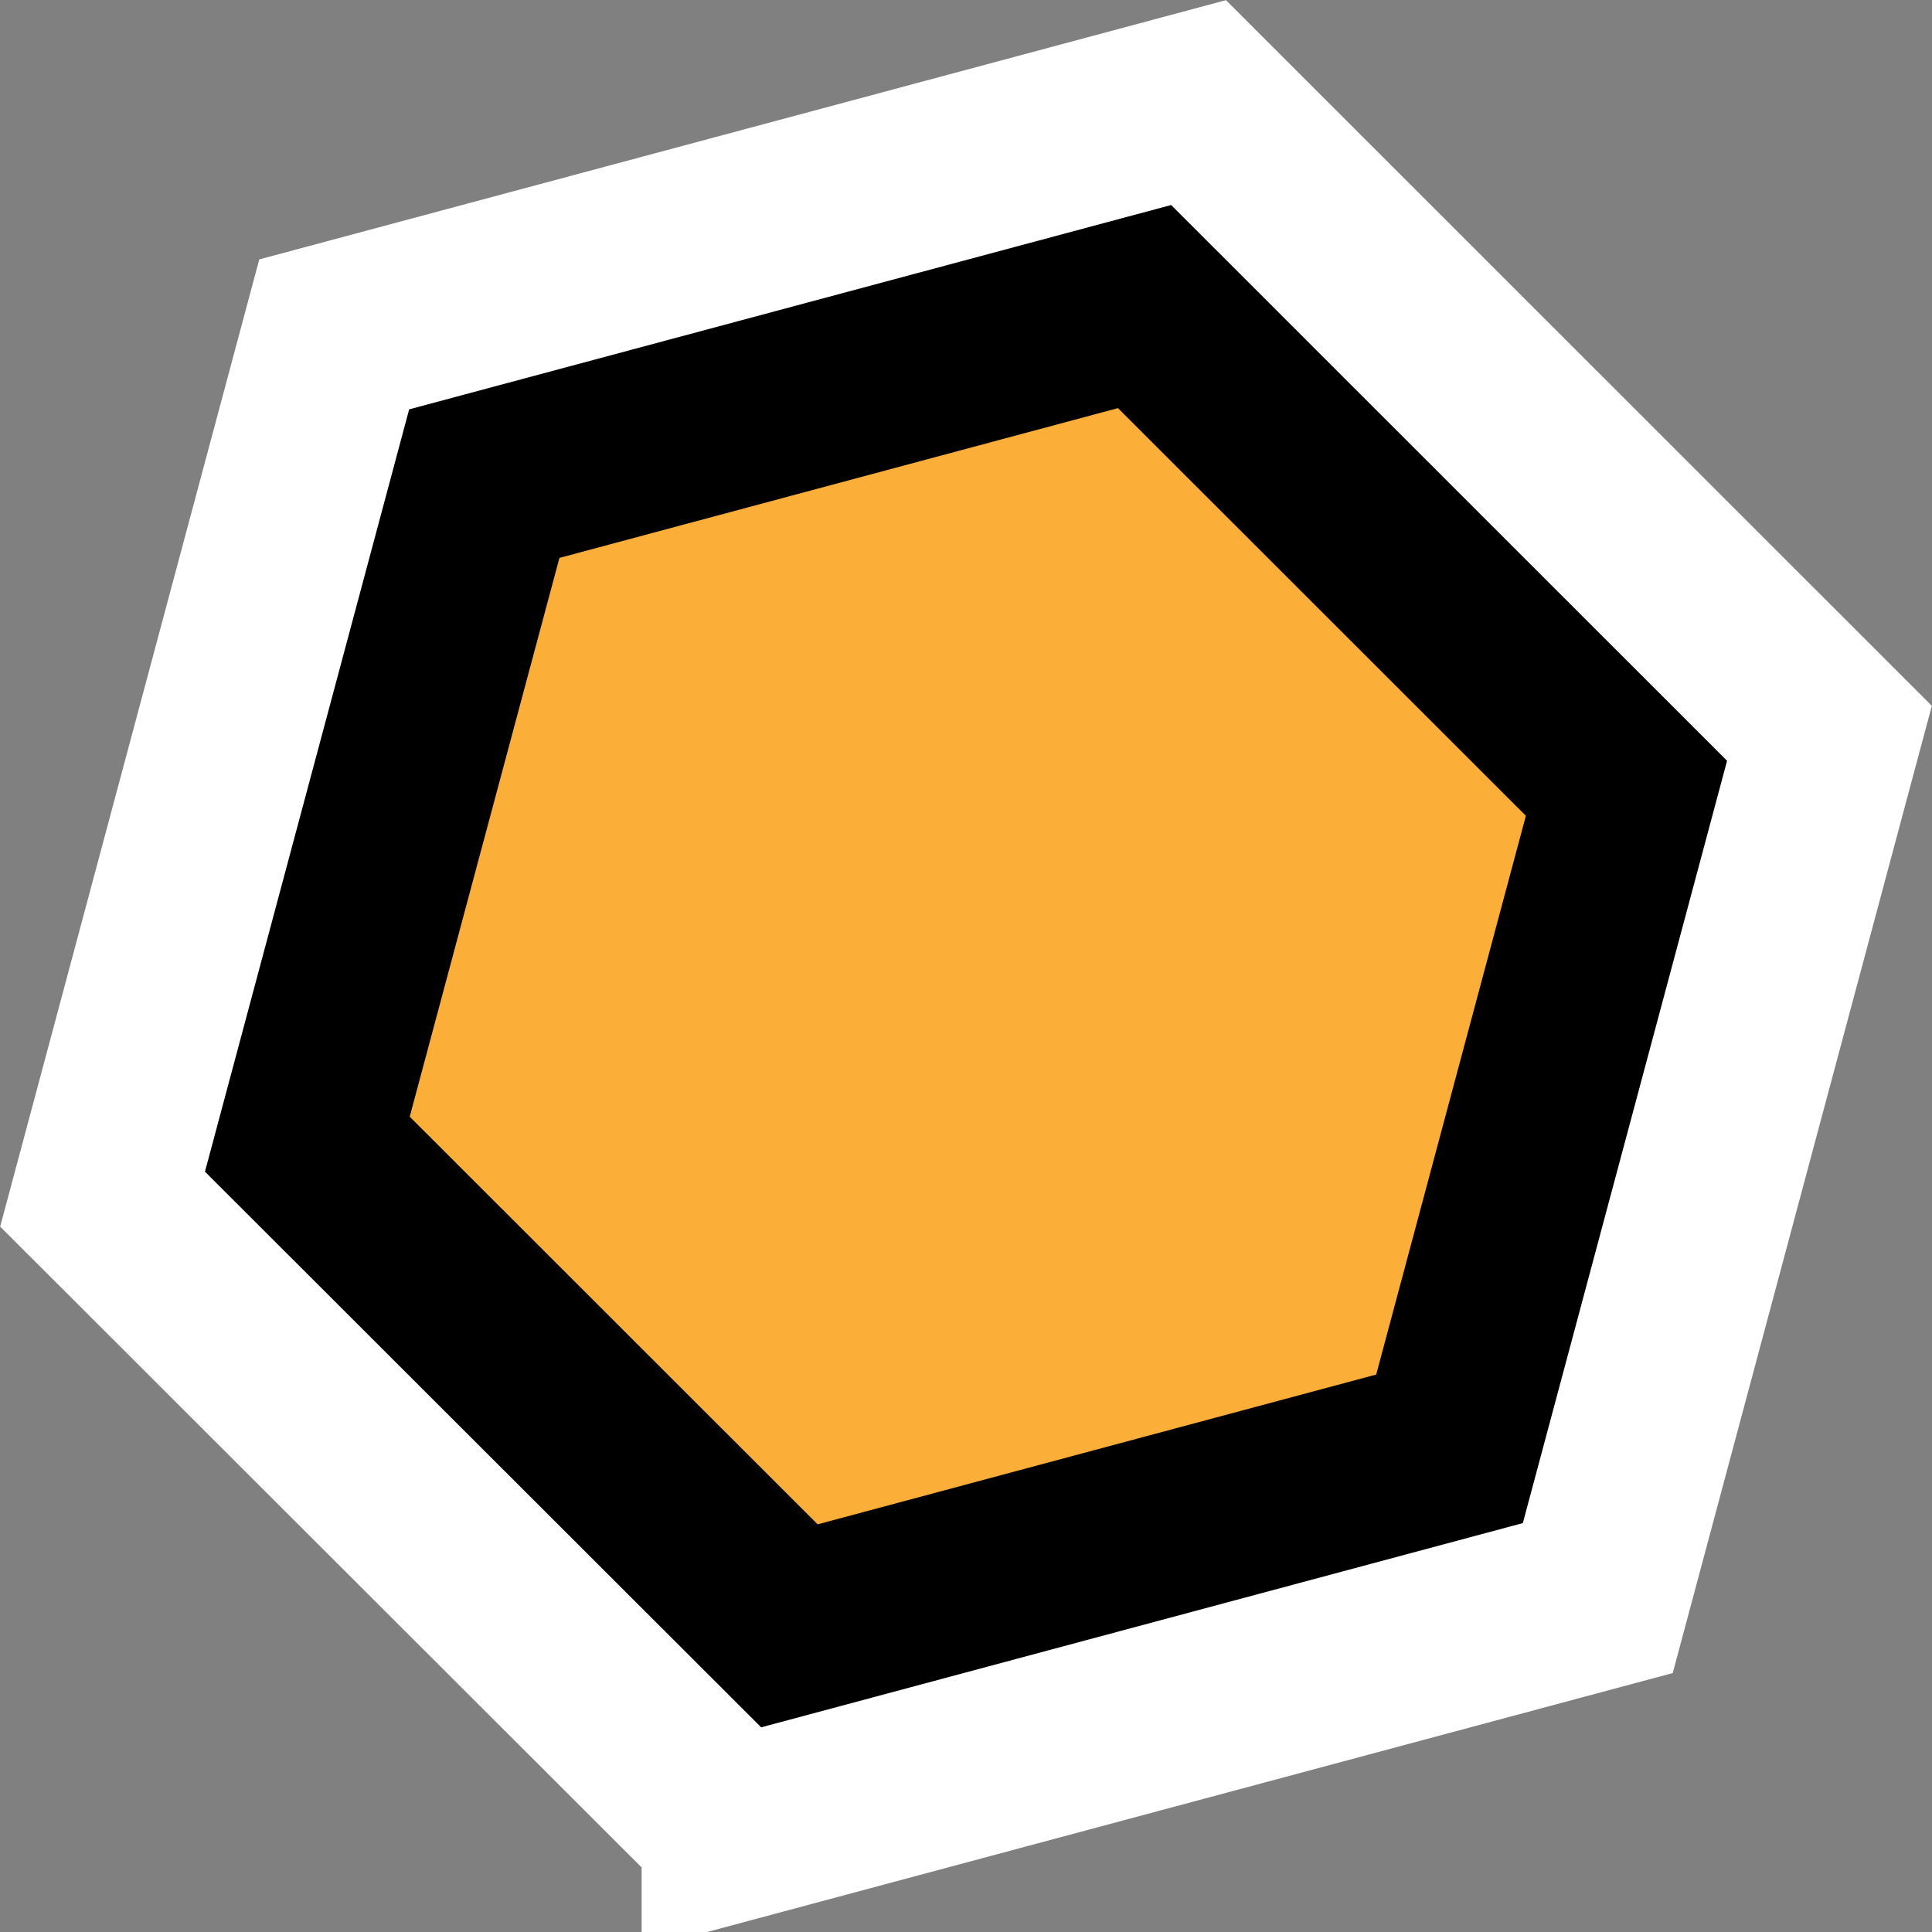 <svg width="82" height="82" fill="none" xmlns="http://www.w3.org/2000/svg">
    <rect width="100%" height="100%" fill="#808080" stroke="none"/>
    <g clip-path="url(#clip0_827_10119)">
        <path d="M31.129 77.645L4.353 50.895l9.832-36.703L50.87 4.355l26.776 26.77-9.832 36.703-36.686 9.837v-.02z" fill="#000"/>
        <path fill-rule="evenodd" clip-rule="evenodd" d="M52.035.007l29.958 29.951L70.996 71.01 27.233 82.745V79.26L.007 52.061 11.004 11.01 52.034.007zM32.307 73.313l32.327-8.668 8.668-32.355L49.708 8.702l-32.342 8.672-8.667 32.355 23.608 23.585z" fill="#fff"/>
        <path d="M34.704 64.698L17.39 47.396l6.354-23.717 23.706-6.357 17.313 17.302L58.41 58.34l-23.706 6.357z" fill="#FBAE38"/>
    </g>
    <defs>
        <clipPath id="clip0_827_10119">
            <path fill="#fff" d="M0 0h82v82H0z"/>
        </clipPath>
    </defs>
</svg>
